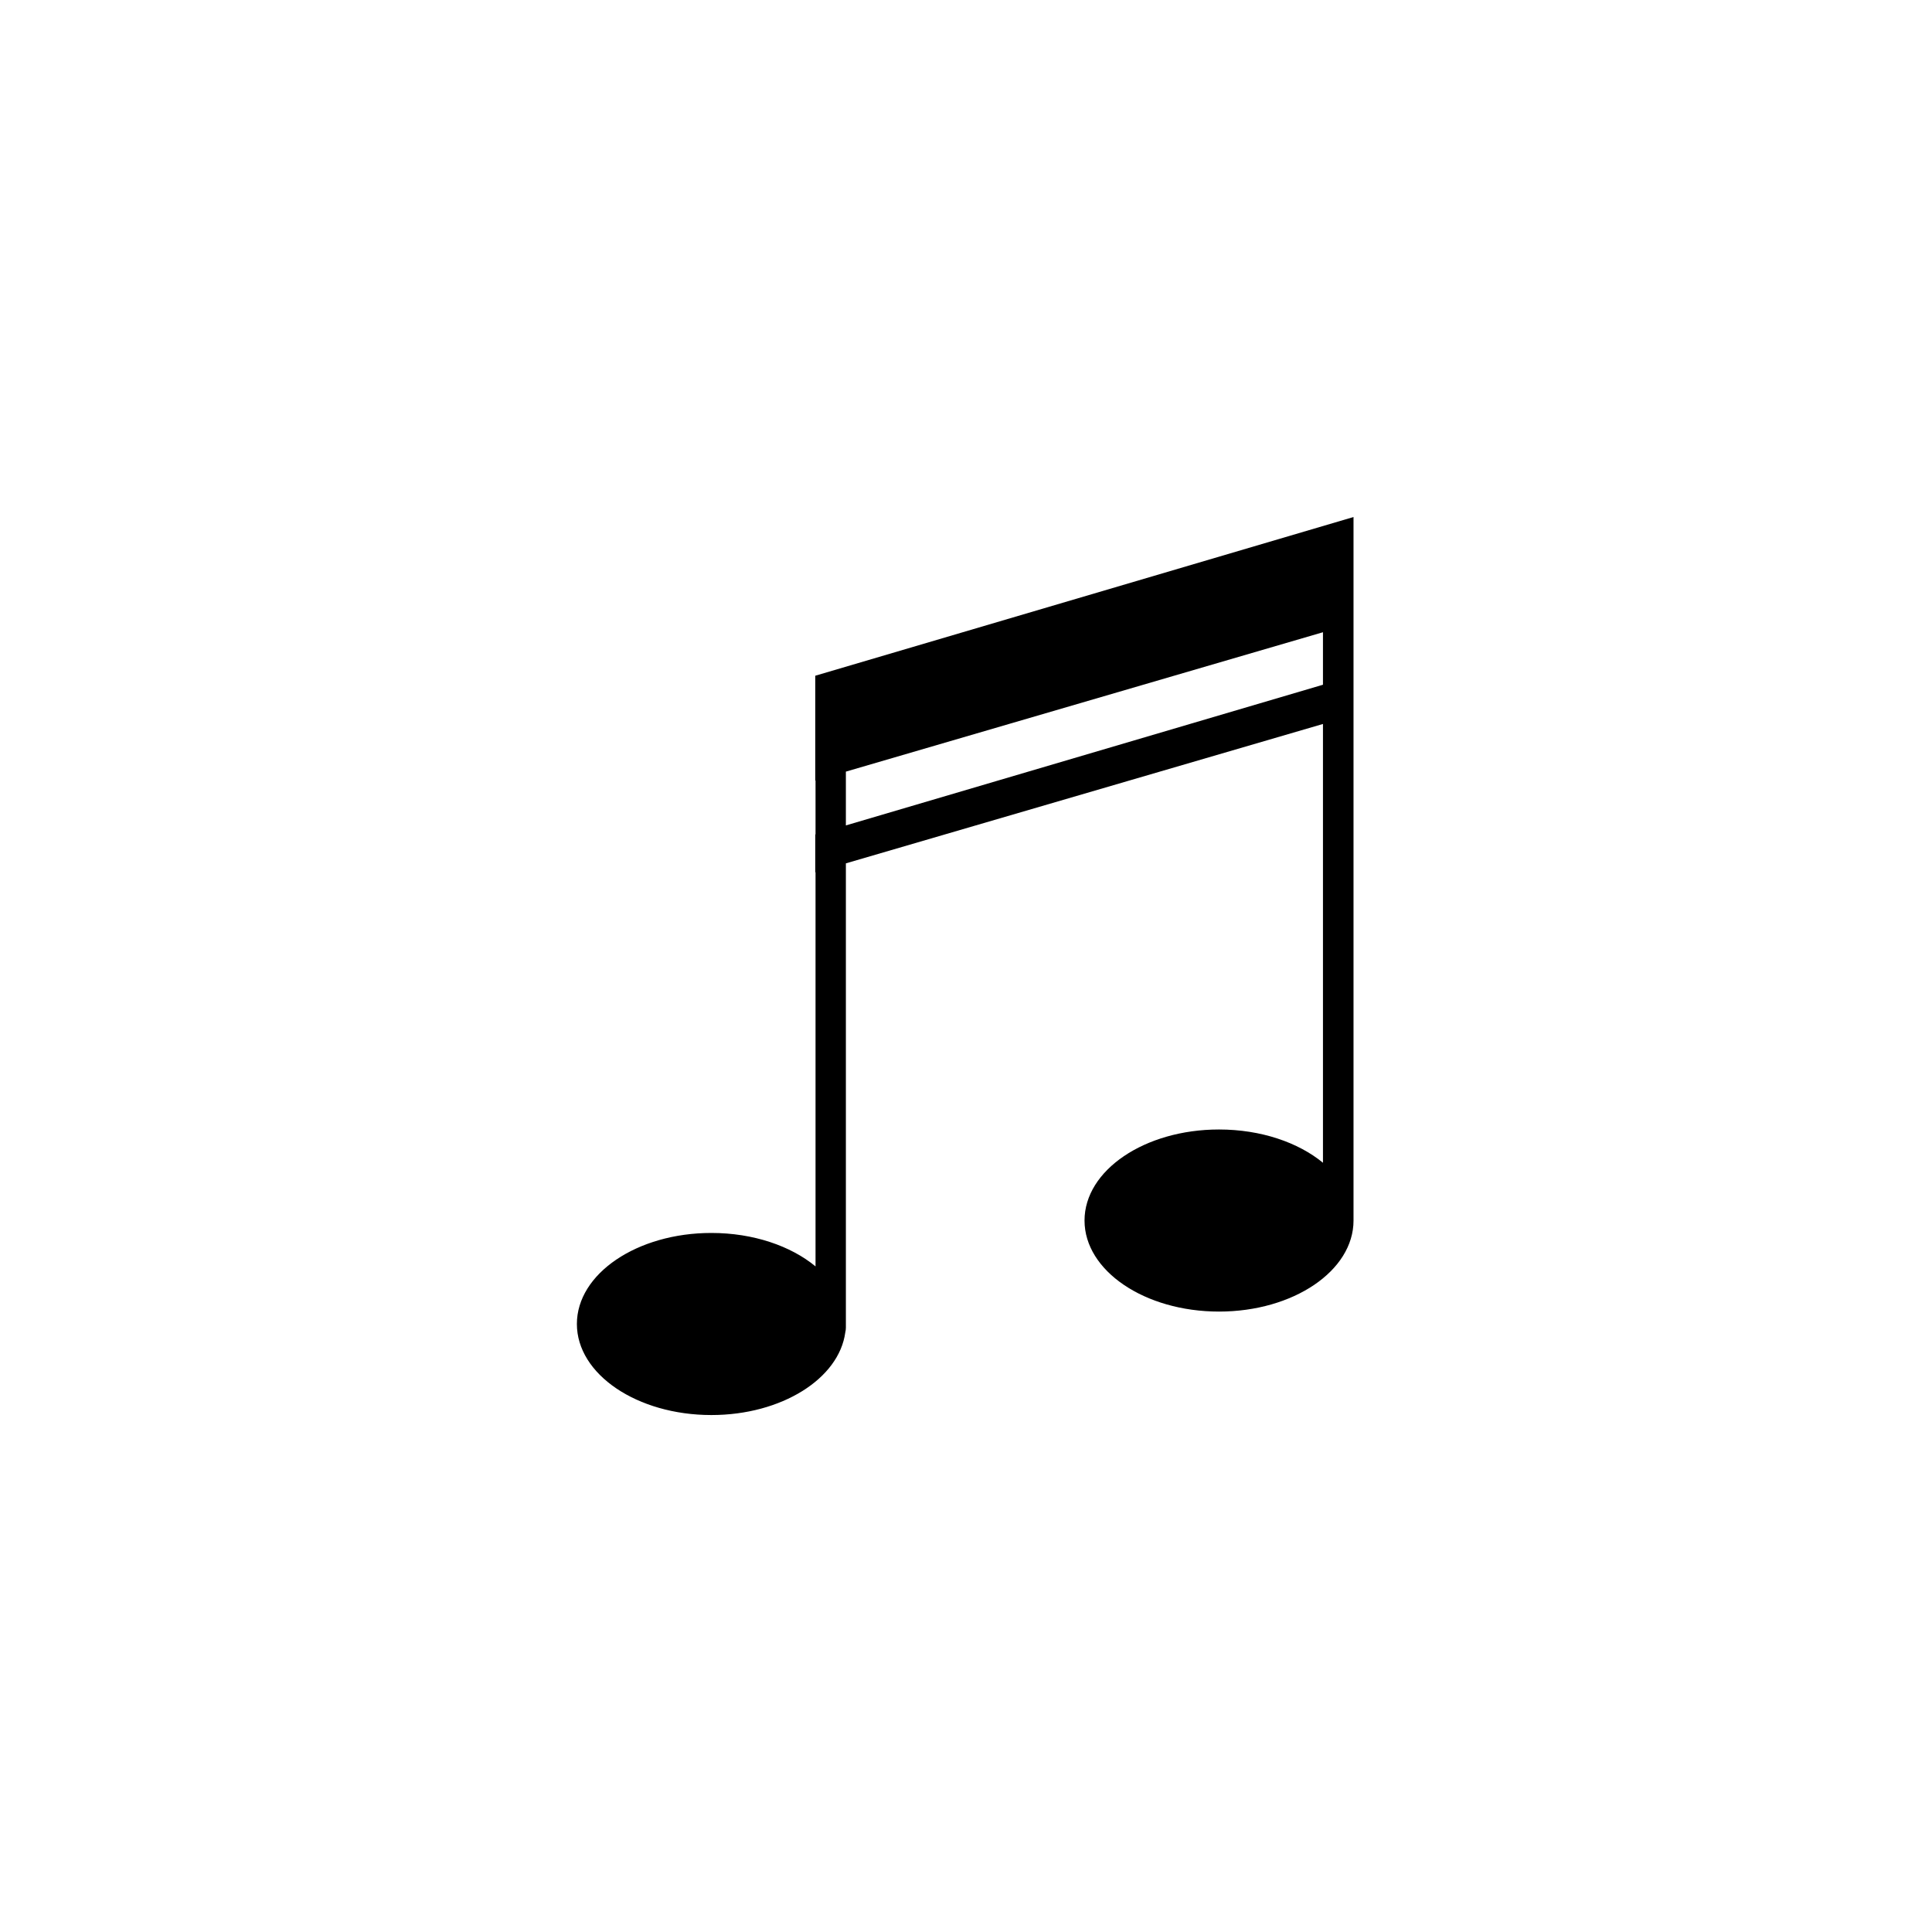 <svg xmlns="http://www.w3.org/2000/svg" width="500" height="500" viewBox="0 0 500 500"><g transform="translate(149.298,133.803)translate(100.452,116.151)rotate(0)translate(-100.452,-116.151) scale(0.357,0.357)" opacity="1"><defs class="defs"/><path transform="translate(-58,-27)" d="M621,536.849v0c0,0.051 0.006,0.1 0.006,0.151c0,36.451 -43.652,66 -97.5,66c-53.848,0 -97.506,-29.549 -97.506,-66c0,-36.451 43.652,-66 97.5,-66c30.357,0 57.47,9.393 75.352,24.118v-318.092l-345.852,101.045v336.586c-0.005,1.154 -0.148,2.304 -0.428,3.424c-4.537,33.598 -46.255,59.919 -97.072,59.919c-53.848,0 -97.5,-29.549 -97.5,-66c0,-36.451 43.652,-66 97.5,-66c30.443,0 57.62,9.449 75.5,24.246v-285.746l-0.195,0.057v-27.446l0.195,-0.057v-39.054l-0.195,0.057v-76l390.195,-115.057v77.056v0v38v0v28.5v0zM598.852,110.526l-345.852,101.045v39l345.852,-101.985z" fill="#000000" class="fill c1"/></g></svg>